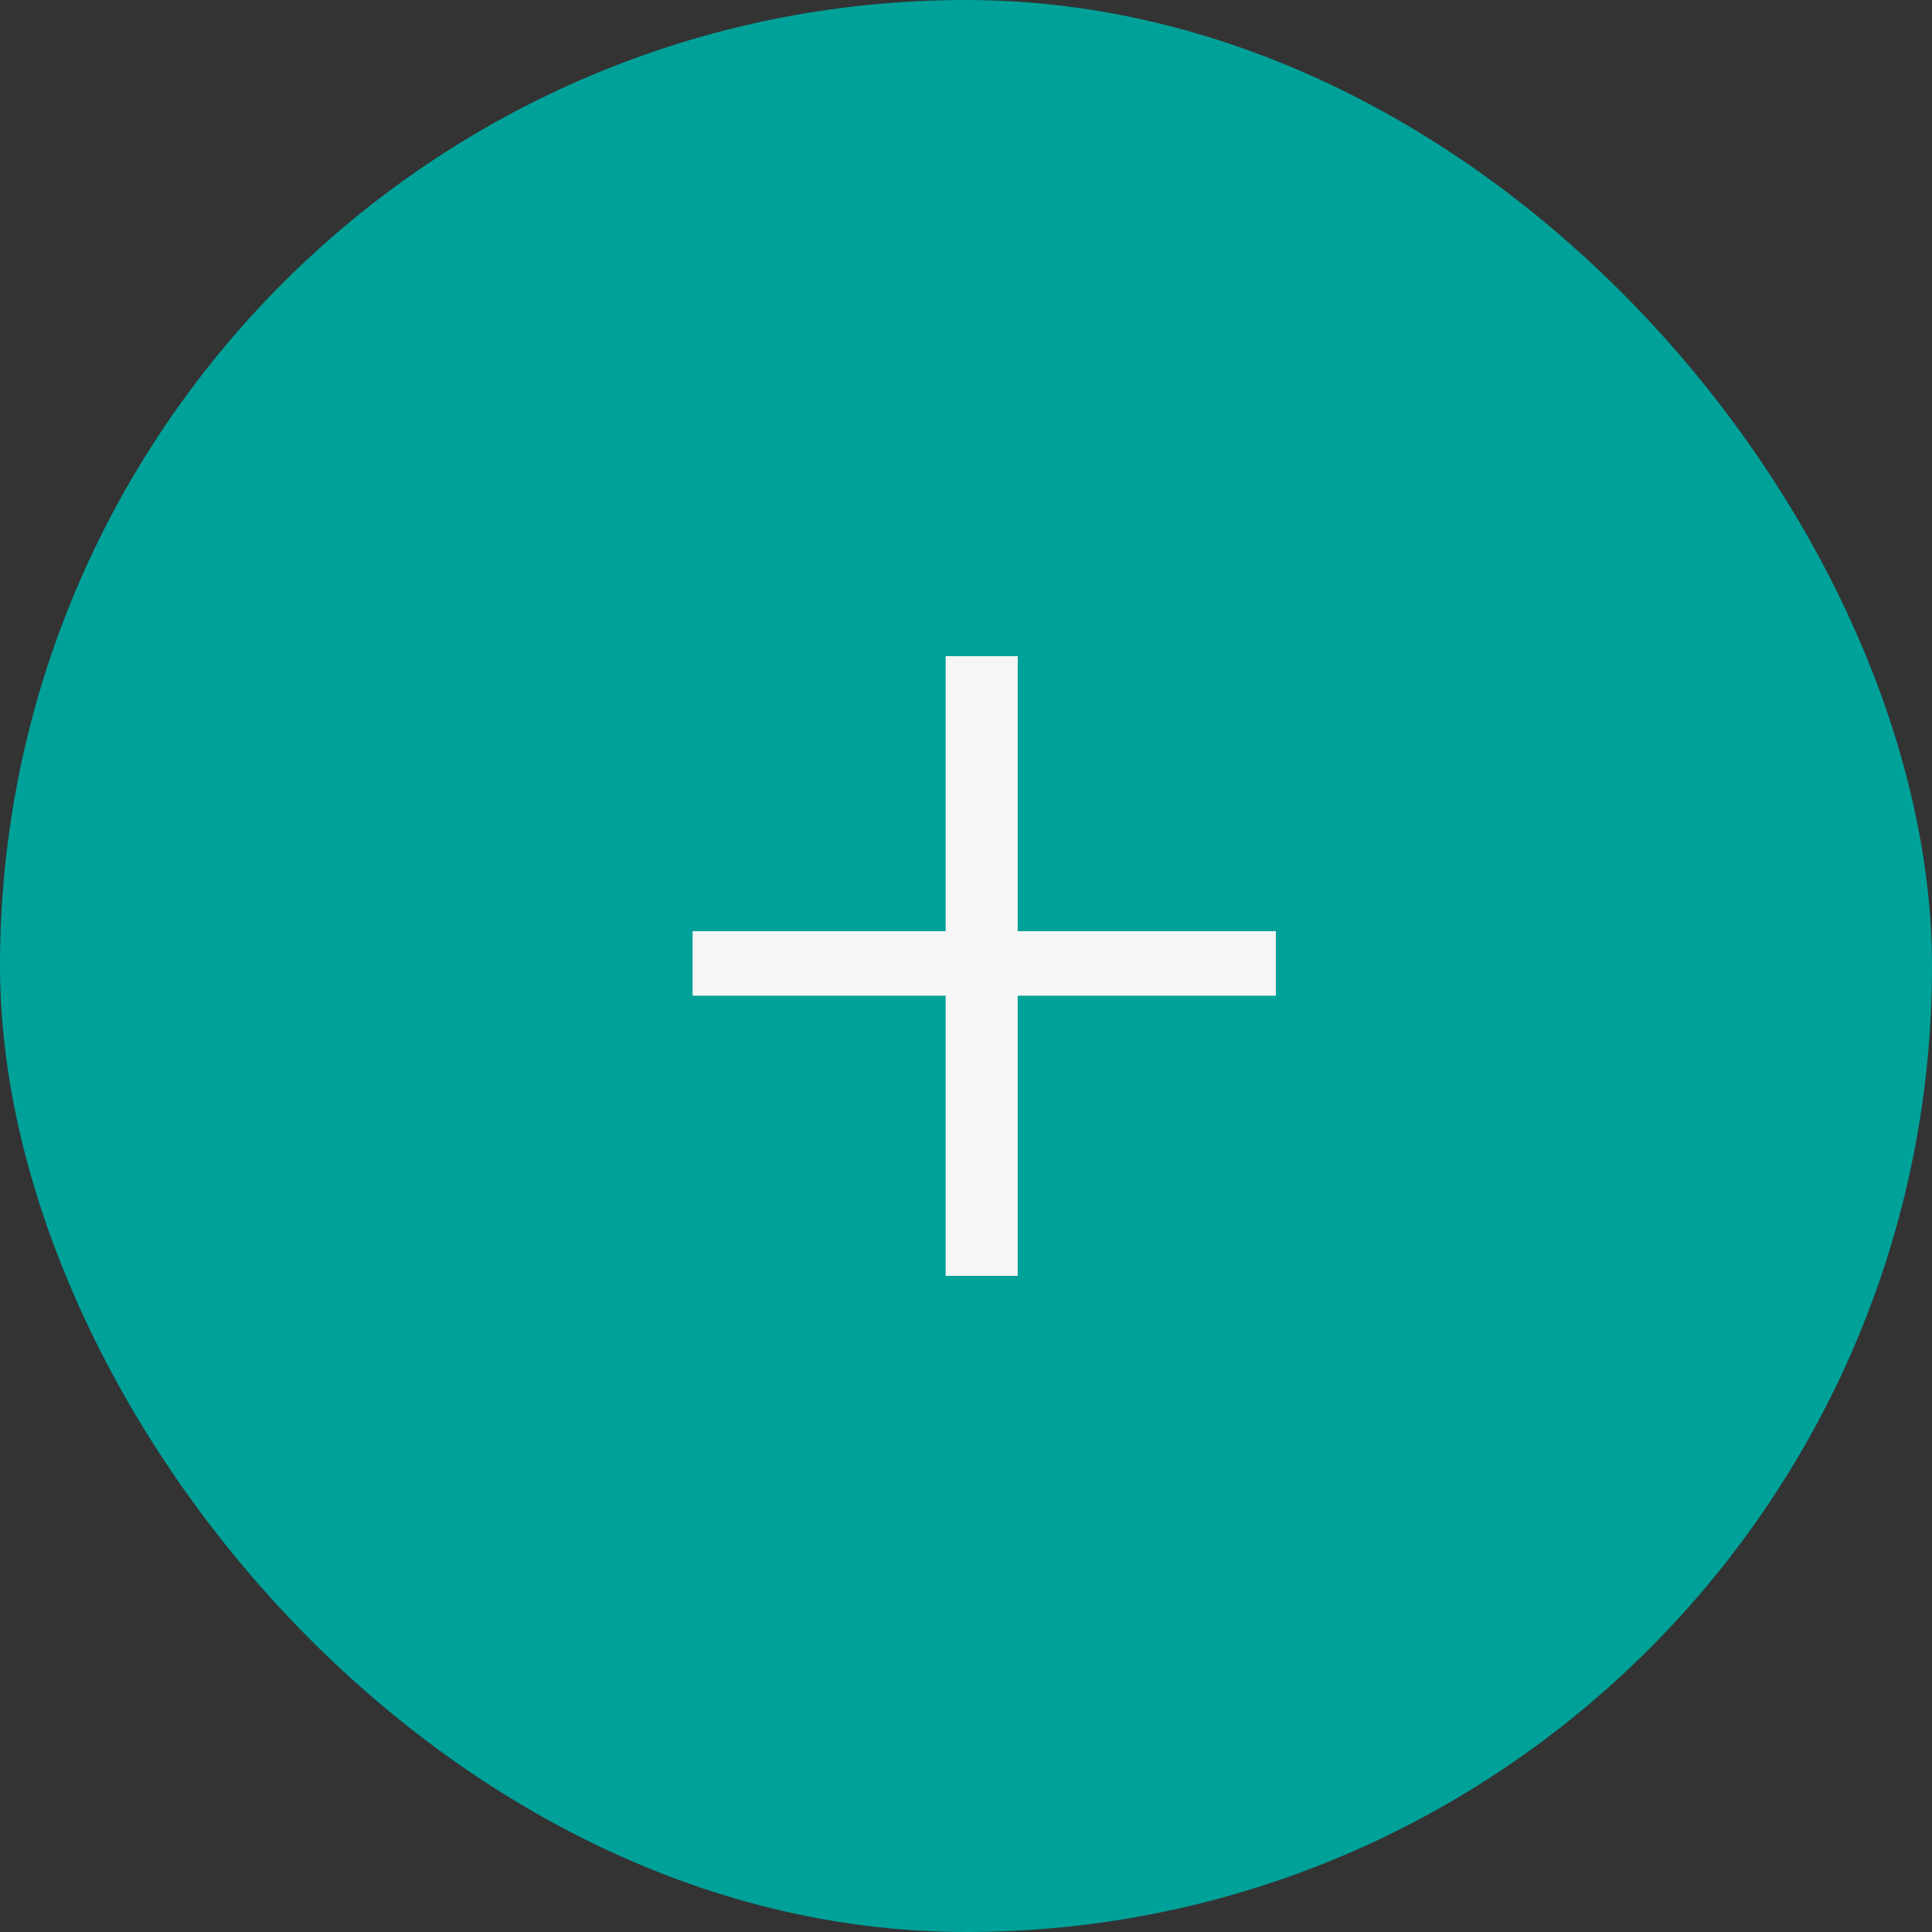 <?xml version="1.0" encoding="UTF-8"?> <svg xmlns="http://www.w3.org/2000/svg" width="53" height="53" viewBox="0 0 53 53" fill="none"><rect x="0" y="0" width="53" height="53" fill="#333333" stroke="none"/> <rect x="53" y="53" width="53" height="53" rx="26.5" transform="rotate(-180 53 53)" fill="#00A199"></rect> <path d="M27.919 18V25.545H35V27.315H27.919V35H25.942V27.315H19V25.545H25.942V18H27.919Z" fill="#F6F6F6"></path> </svg> 